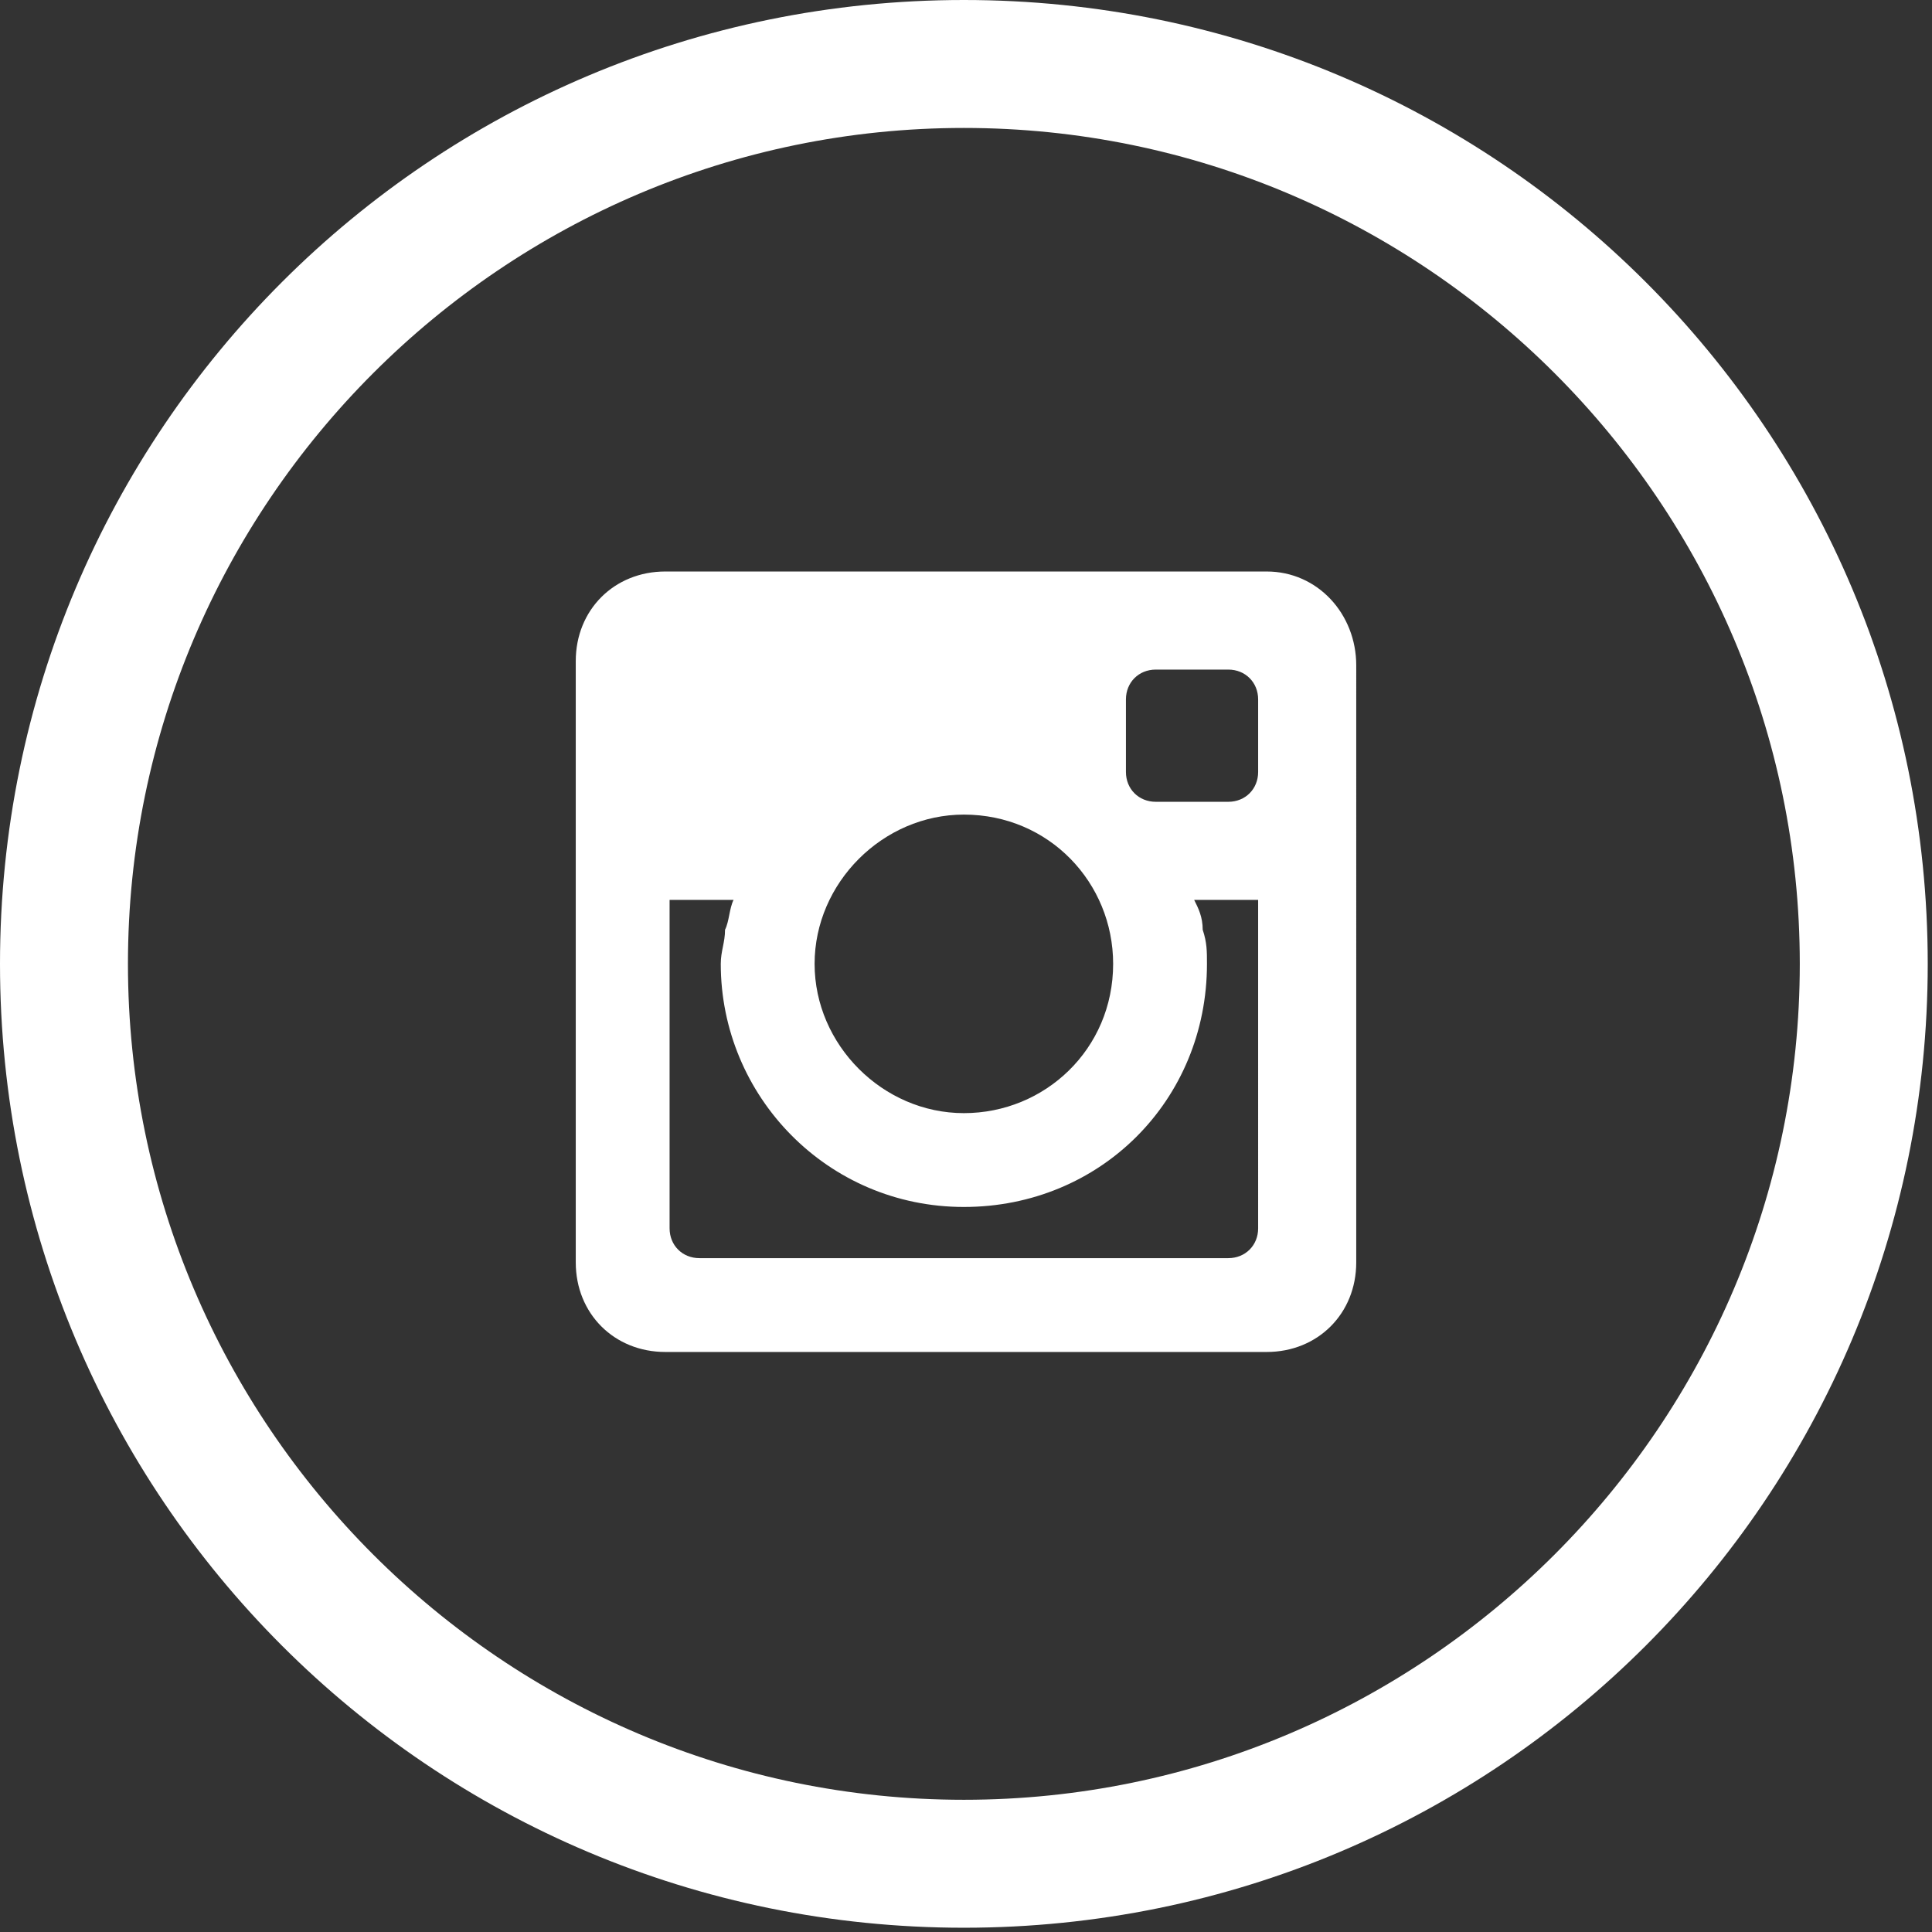 <?xml version="1.0" encoding="utf-8"?>
<!-- Generator: Adobe Illustrator 21.0.1, SVG Export Plug-In . SVG Version: 6.00 Build 0)  -->
<svg version="1.1" id="Laag_1" xmlns="http://www.w3.org/2000/svg" xmlns:xlink="http://www.w3.org/1999/xlink" x="0px" y="0px"
	 viewBox="0 0 45.3 45.3" style="enable-background:new 0 0 45.3 45.3;" xml:space="preserve">
<rect x="0" y="0" width="45.3" height="45.3" fill="#333333" stroke="none"/>
<style type="text/css">
	.st0{fill:#FFFFFF;}
</style>
<g>
	<path class="st0" d="M22.6,3c10.8,0,19.6,8.8,19.6,19.6s-8.8,19.6-19.6,19.6S3,33.4,3,22.6S11.8,3,22.6,3 M22.6,0
		C10.1,0,0,10.1,0,22.6s10.1,22.6,22.6,22.6s22.6-10.1,22.6-22.6S35.1,0,22.6,0L22.6,0z"/>
</g>
<path class="st0" d="M29.7,13.4H15.6c-1.2,0-2.1,0.9-2.1,2.1v14.1c0,1.2,0.9,2.1,2.1,2.1h14.1c1.2,0,2.1-0.9,2.1-2.1V15.6
	C31.8,14.4,30.9,13.4,29.7,13.4z M22.6,19.1c2,0,3.5,1.6,3.5,3.5c0,2-1.6,3.5-3.5,3.5s-3.5-1.6-3.5-3.5
	C19.1,20.7,20.7,19.1,22.6,19.1z M29.5,28.8c0,0.4-0.3,0.7-0.7,0.7H16.4c-0.4,0-0.7-0.3-0.7-0.7v-7.7h1.5c-0.1,0.2-0.1,0.5-0.2,0.7
	c0,0.3-0.1,0.5-0.1,0.8c0,3.1,2.5,5.7,5.7,5.7s5.7-2.5,5.7-5.7c0-0.3,0-0.5-0.1-0.8c0-0.3-0.1-0.5-0.2-0.7h1.5
	C29.5,21.1,29.5,28.8,29.5,28.8z M29.5,18.1c0,0.4-0.3,0.7-0.7,0.7h-1.7c-0.4,0-0.7-0.3-0.7-0.7v-1.7c0-0.4,0.3-0.7,0.7-0.7h1.7
	c0.4,0,0.7,0.3,0.7,0.7V18.1z"/>
</svg>
